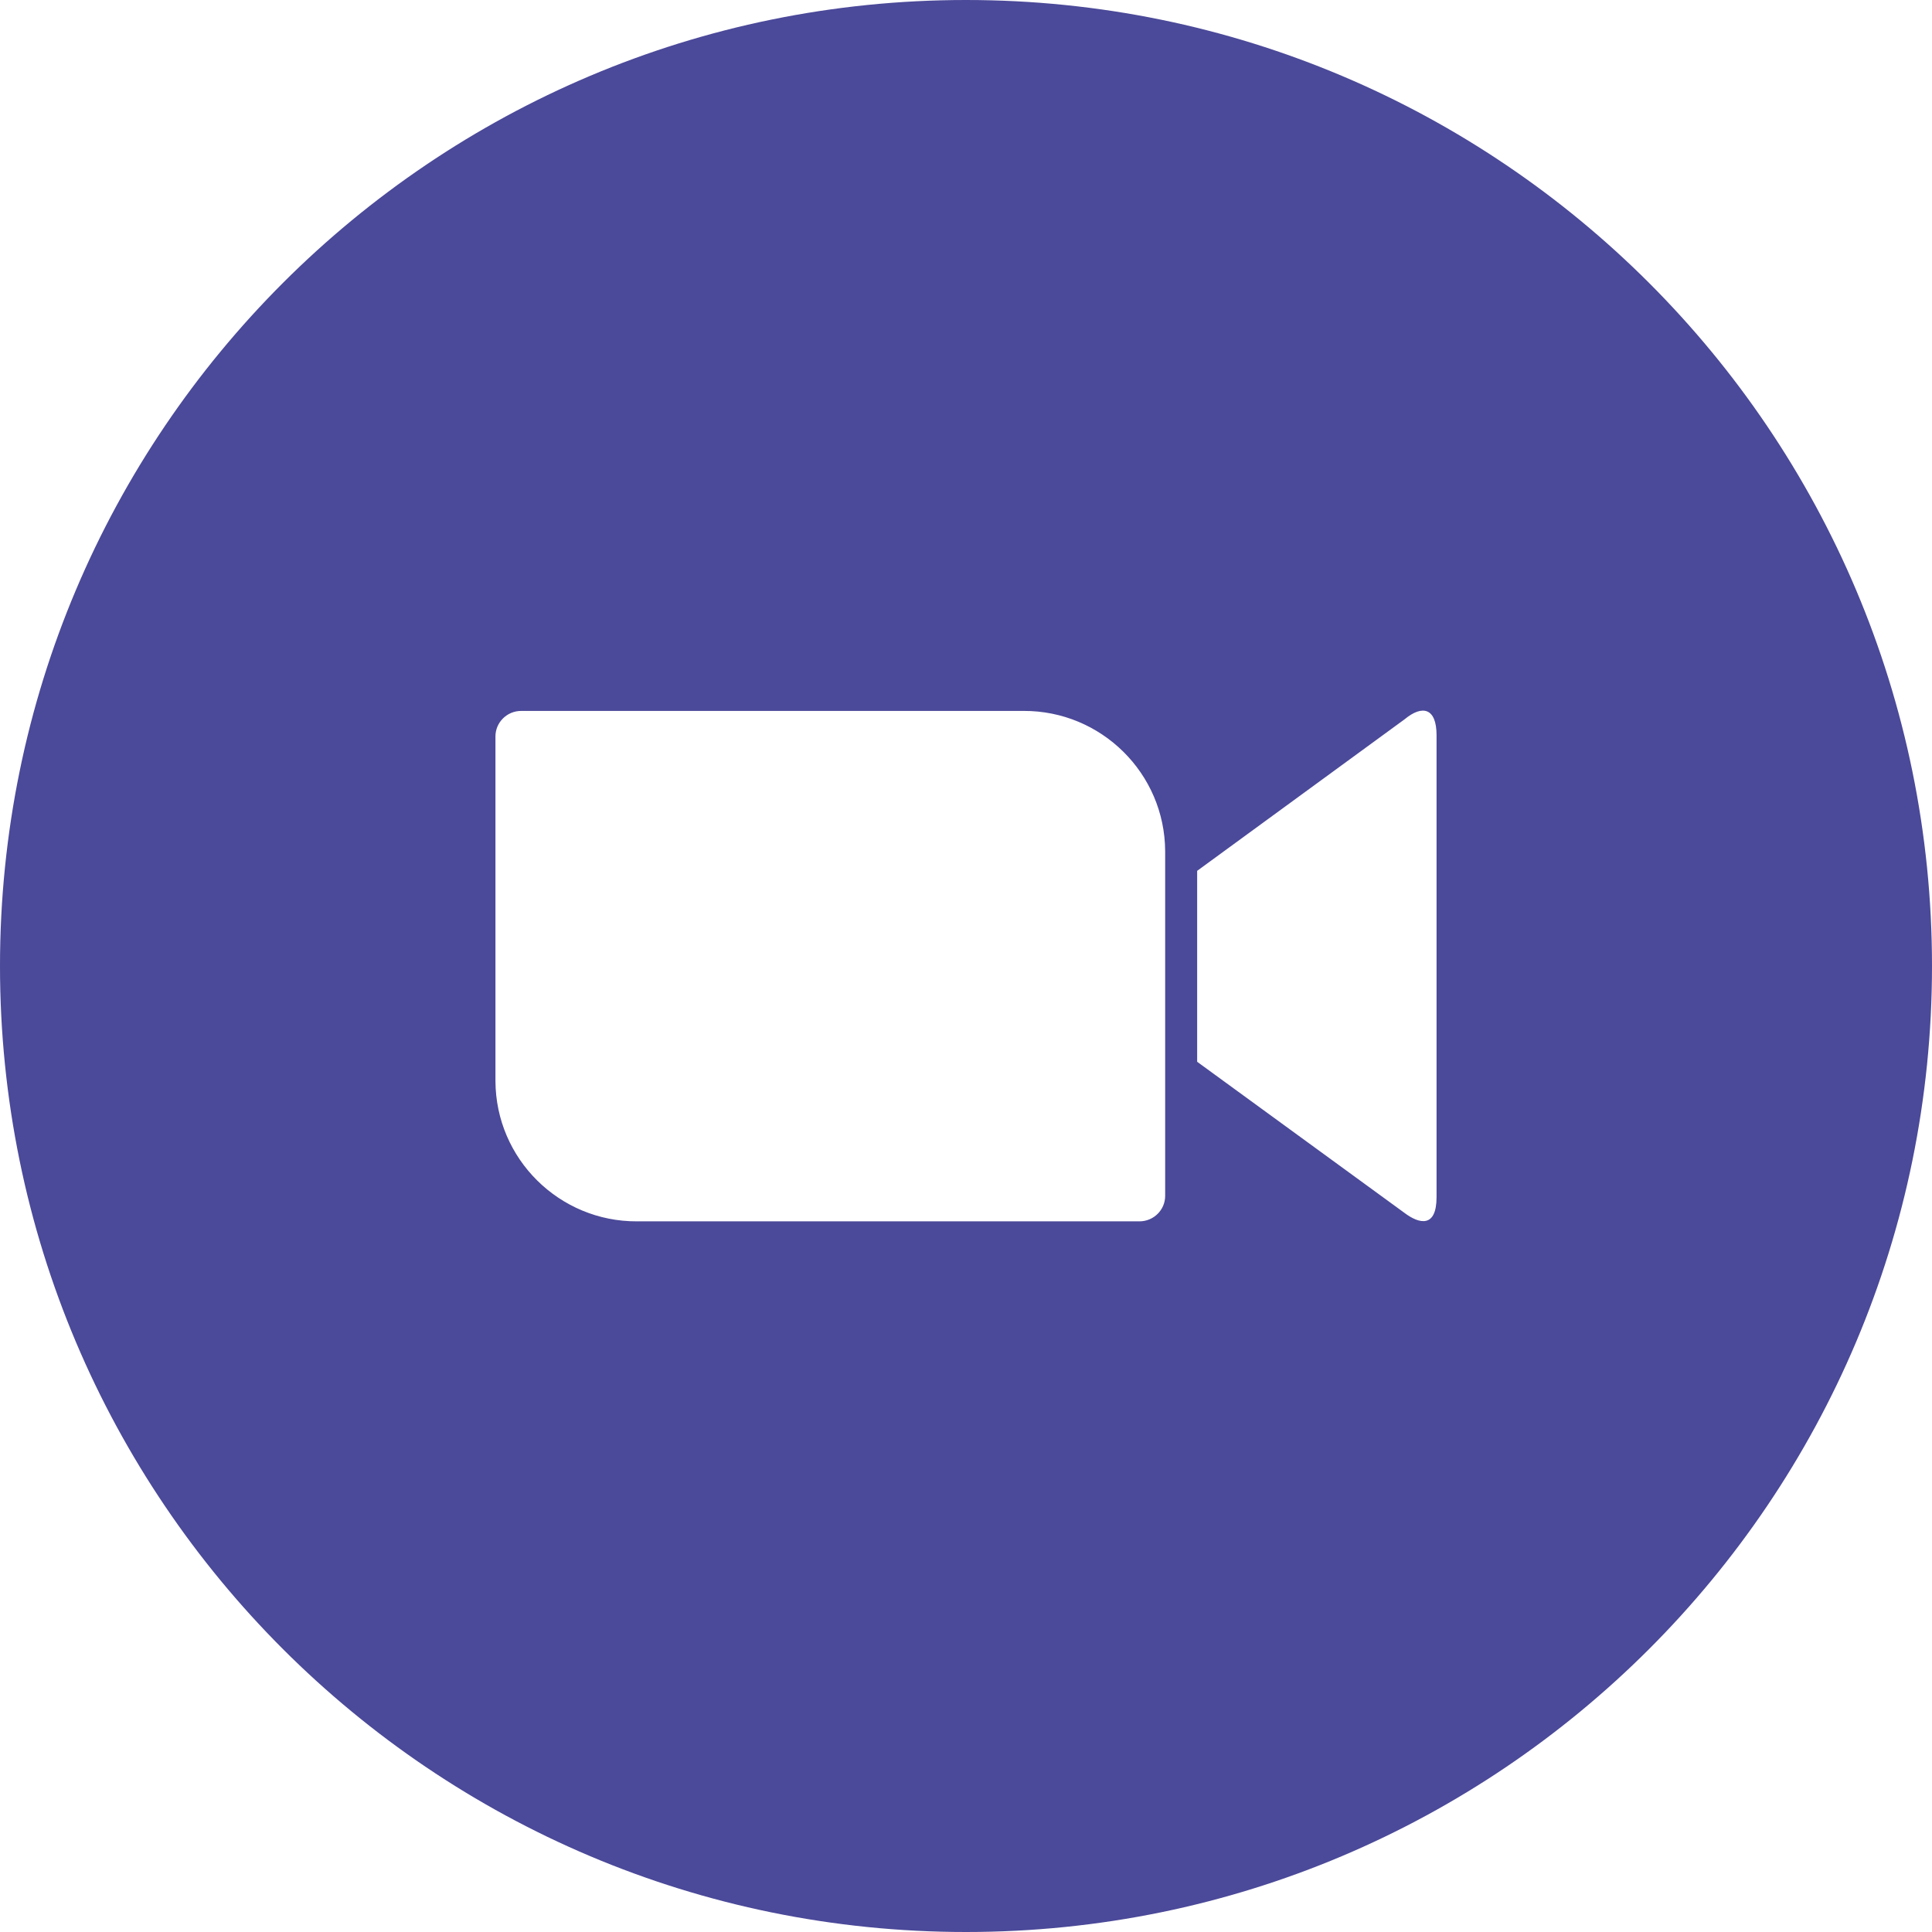 <?xml version="1.0" encoding="UTF-8" standalone="no"?><svg xmlns="http://www.w3.org/2000/svg" xmlns:xlink="http://www.w3.org/1999/xlink" clip-rule="evenodd" fill="#4b4999" fill-rule="evenodd" height="512" image-rendering="optimizeQuality" shape-rendering="geometricPrecision" text-rendering="geometricPrecision" viewBox="0 0 512 512" width="512"><g><path d="m256 0c141.39 0 256 114.61 256 256s-114.61 256-256 256-256-114.61-256-256 114.61-256 256-256zm-124.7 195.15v91.33c.08 20.66 16.95 37.28 37.52 37.19h133.14c3.78 0 6.82-3.04 6.82-6.74v-91.34c-.08-20.65-16.95-37.27-37.52-37.19h-133.13c-3.79 0-6.83 3.05-6.83 6.75zm185.96 35.63 54.97-40.16c4.77-3.95 8.47-2.96 8.47 4.2v122.44c0 8.14-4.52 7.16-8.47 4.19l-54.97-40.07z"/></g></svg>